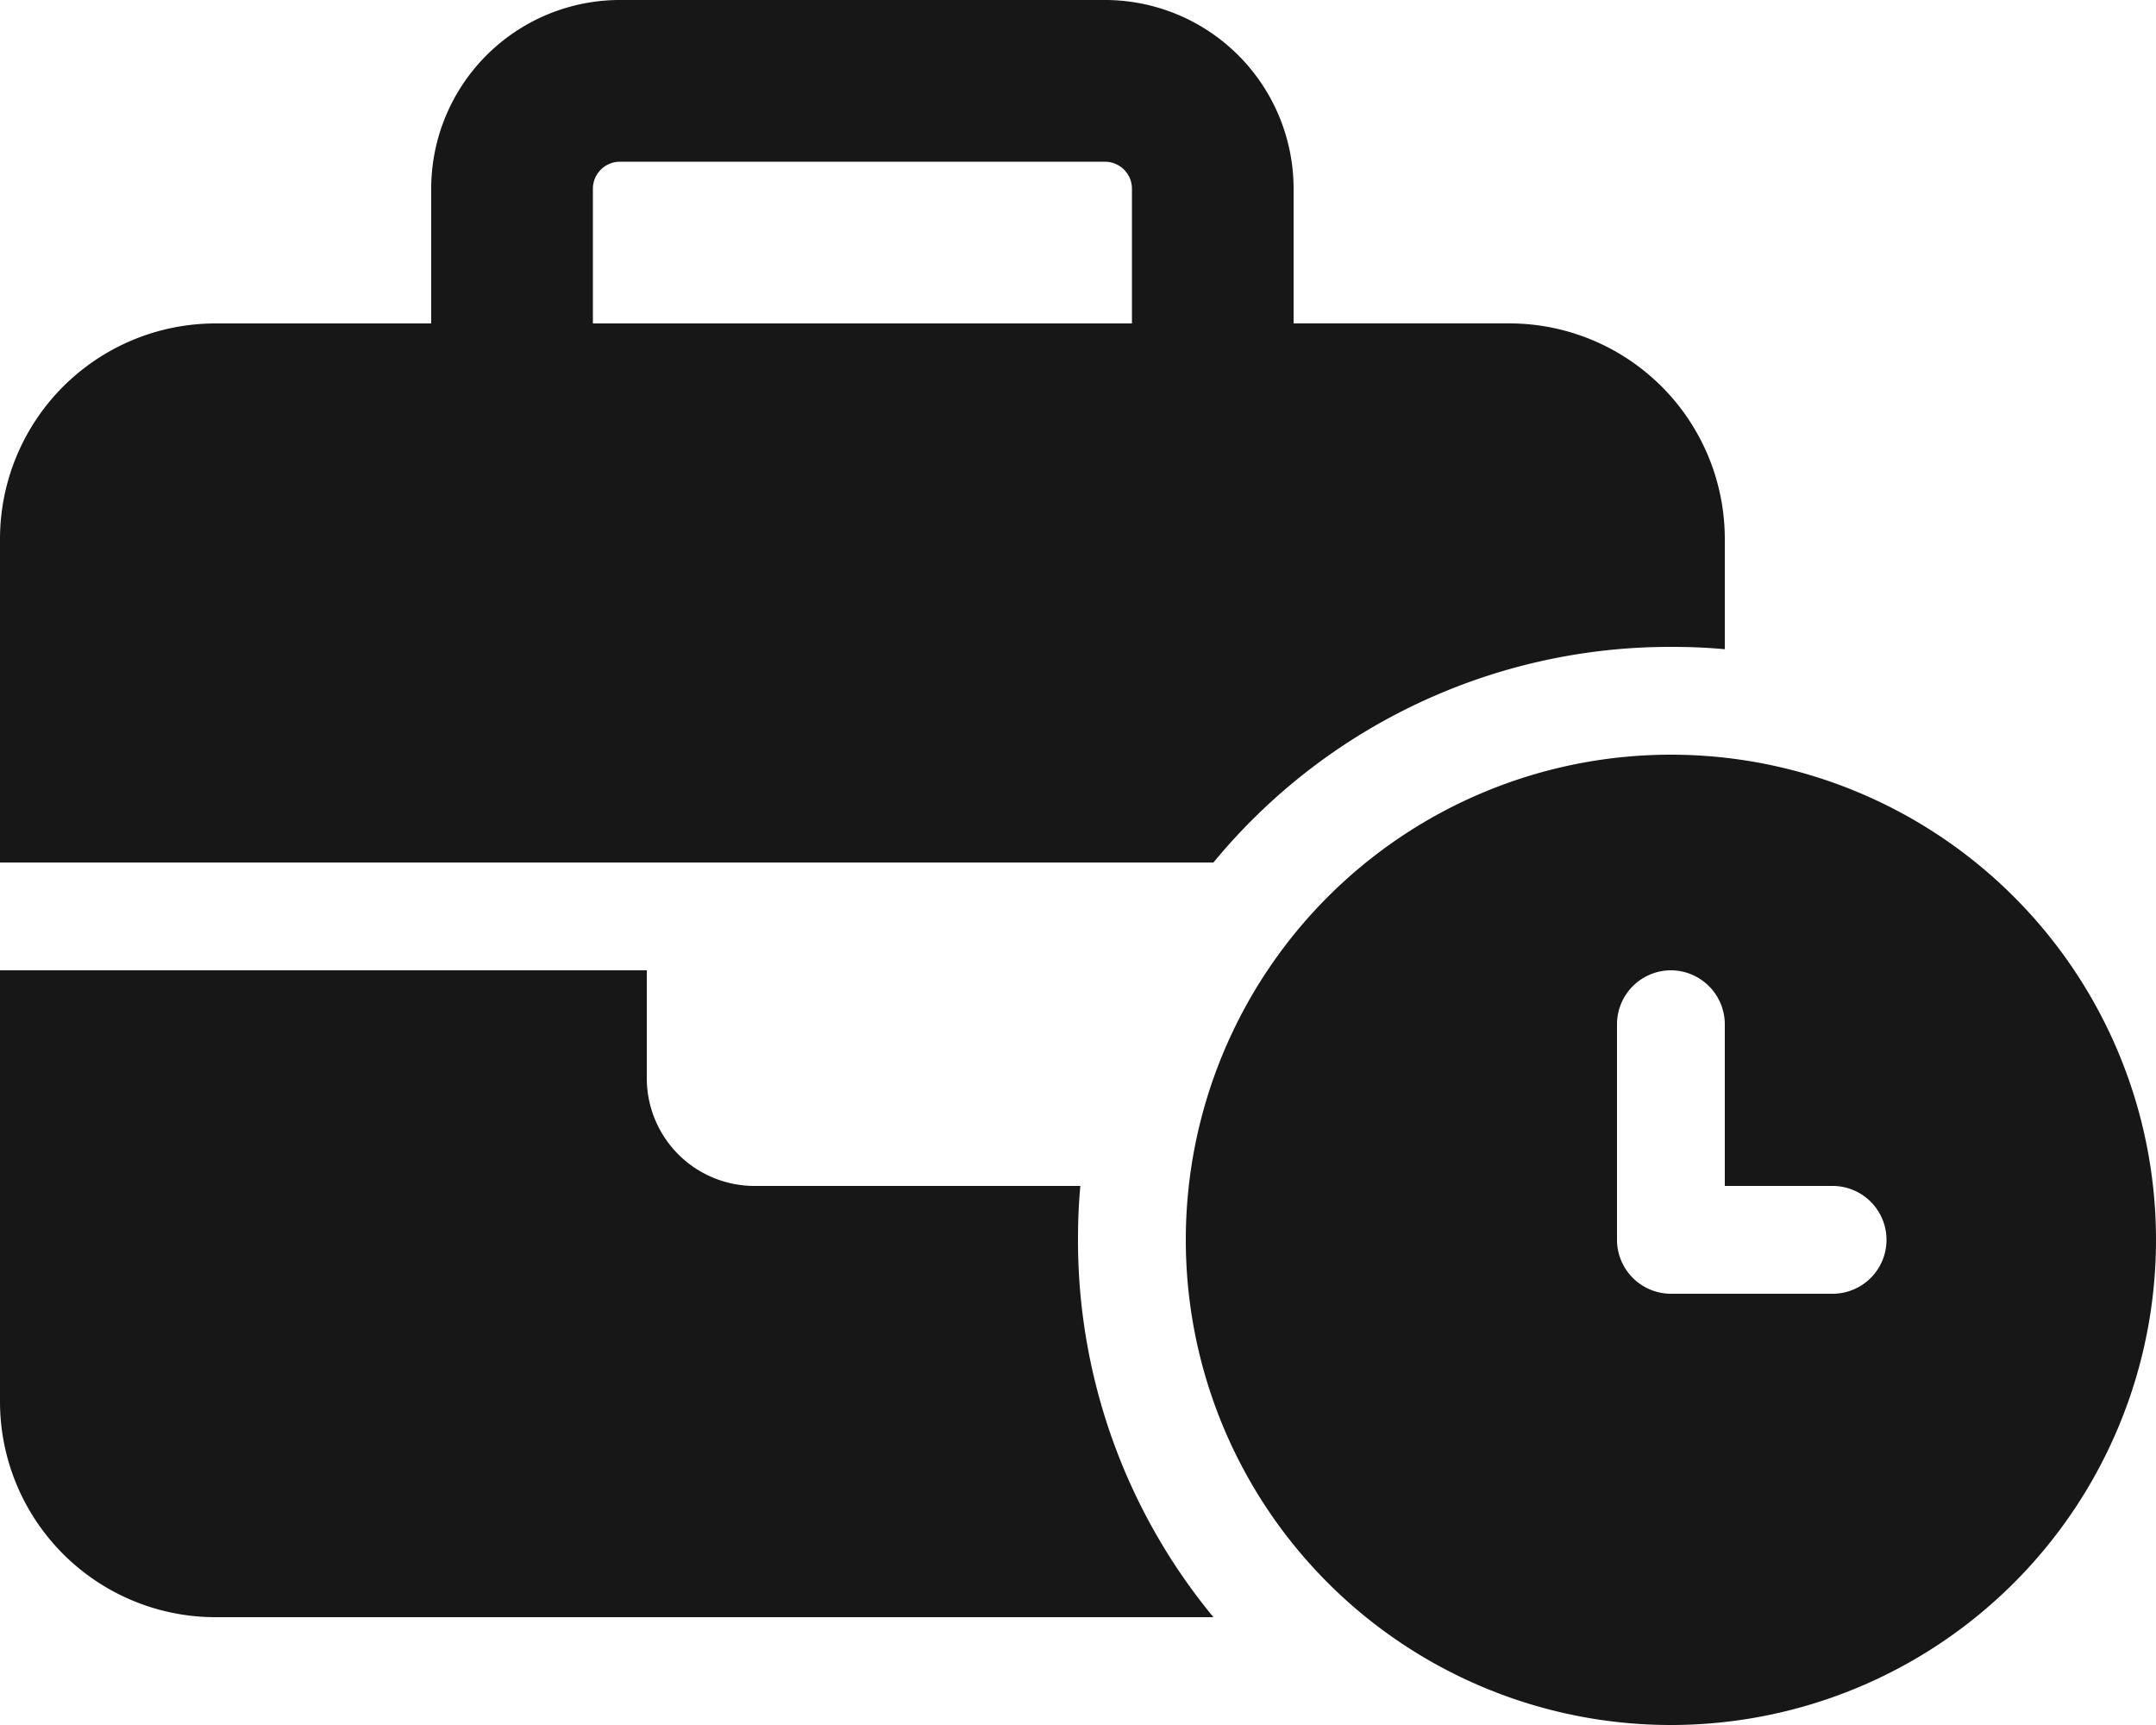 <svg xmlns="http://www.w3.org/2000/svg" width="45" height="36" viewBox="0 0 45 36">
  <path id="Icon_fa-solid-business-time" data-name="Icon fa-solid-business-time" d="M12.938,3.375H23.063a.564.564,0,0,1,.563.563V6.75H12.375V3.938A.564.564,0,0,1,12.938,3.375ZM9,3.938V6.75H4.5A4.5,4.5,0,0,0,0,11.25V18H25.327a12.348,12.348,0,0,1,9.548-4.5c.38,0,.752.014,1.125.049v-2.3a4.5,4.5,0,0,0-4.5-4.5H27V3.938A3.94,3.94,0,0,0,23.063,0H12.938A3.94,3.94,0,0,0,9,3.938ZM22.5,24.75H15.75A2.248,2.248,0,0,1,13.5,22.5V20.25H0v9a4.5,4.5,0,0,0,4.5,4.5H25.327A12.337,12.337,0,0,1,22.5,25.875c0-.38.014-.752.049-1.125ZM45,25.875A10.125,10.125,0,1,0,34.875,36,10.125,10.125,0,0,0,45,25.875ZM34.875,20.25A1.128,1.128,0,0,1,36,21.375V24.75h2.25a1.125,1.125,0,0,1,0,2.25H34.875a1.128,1.128,0,0,1-1.125-1.125v-4.5A1.128,1.128,0,0,1,34.875,20.25Z" fill="#171717"/>
</svg>
